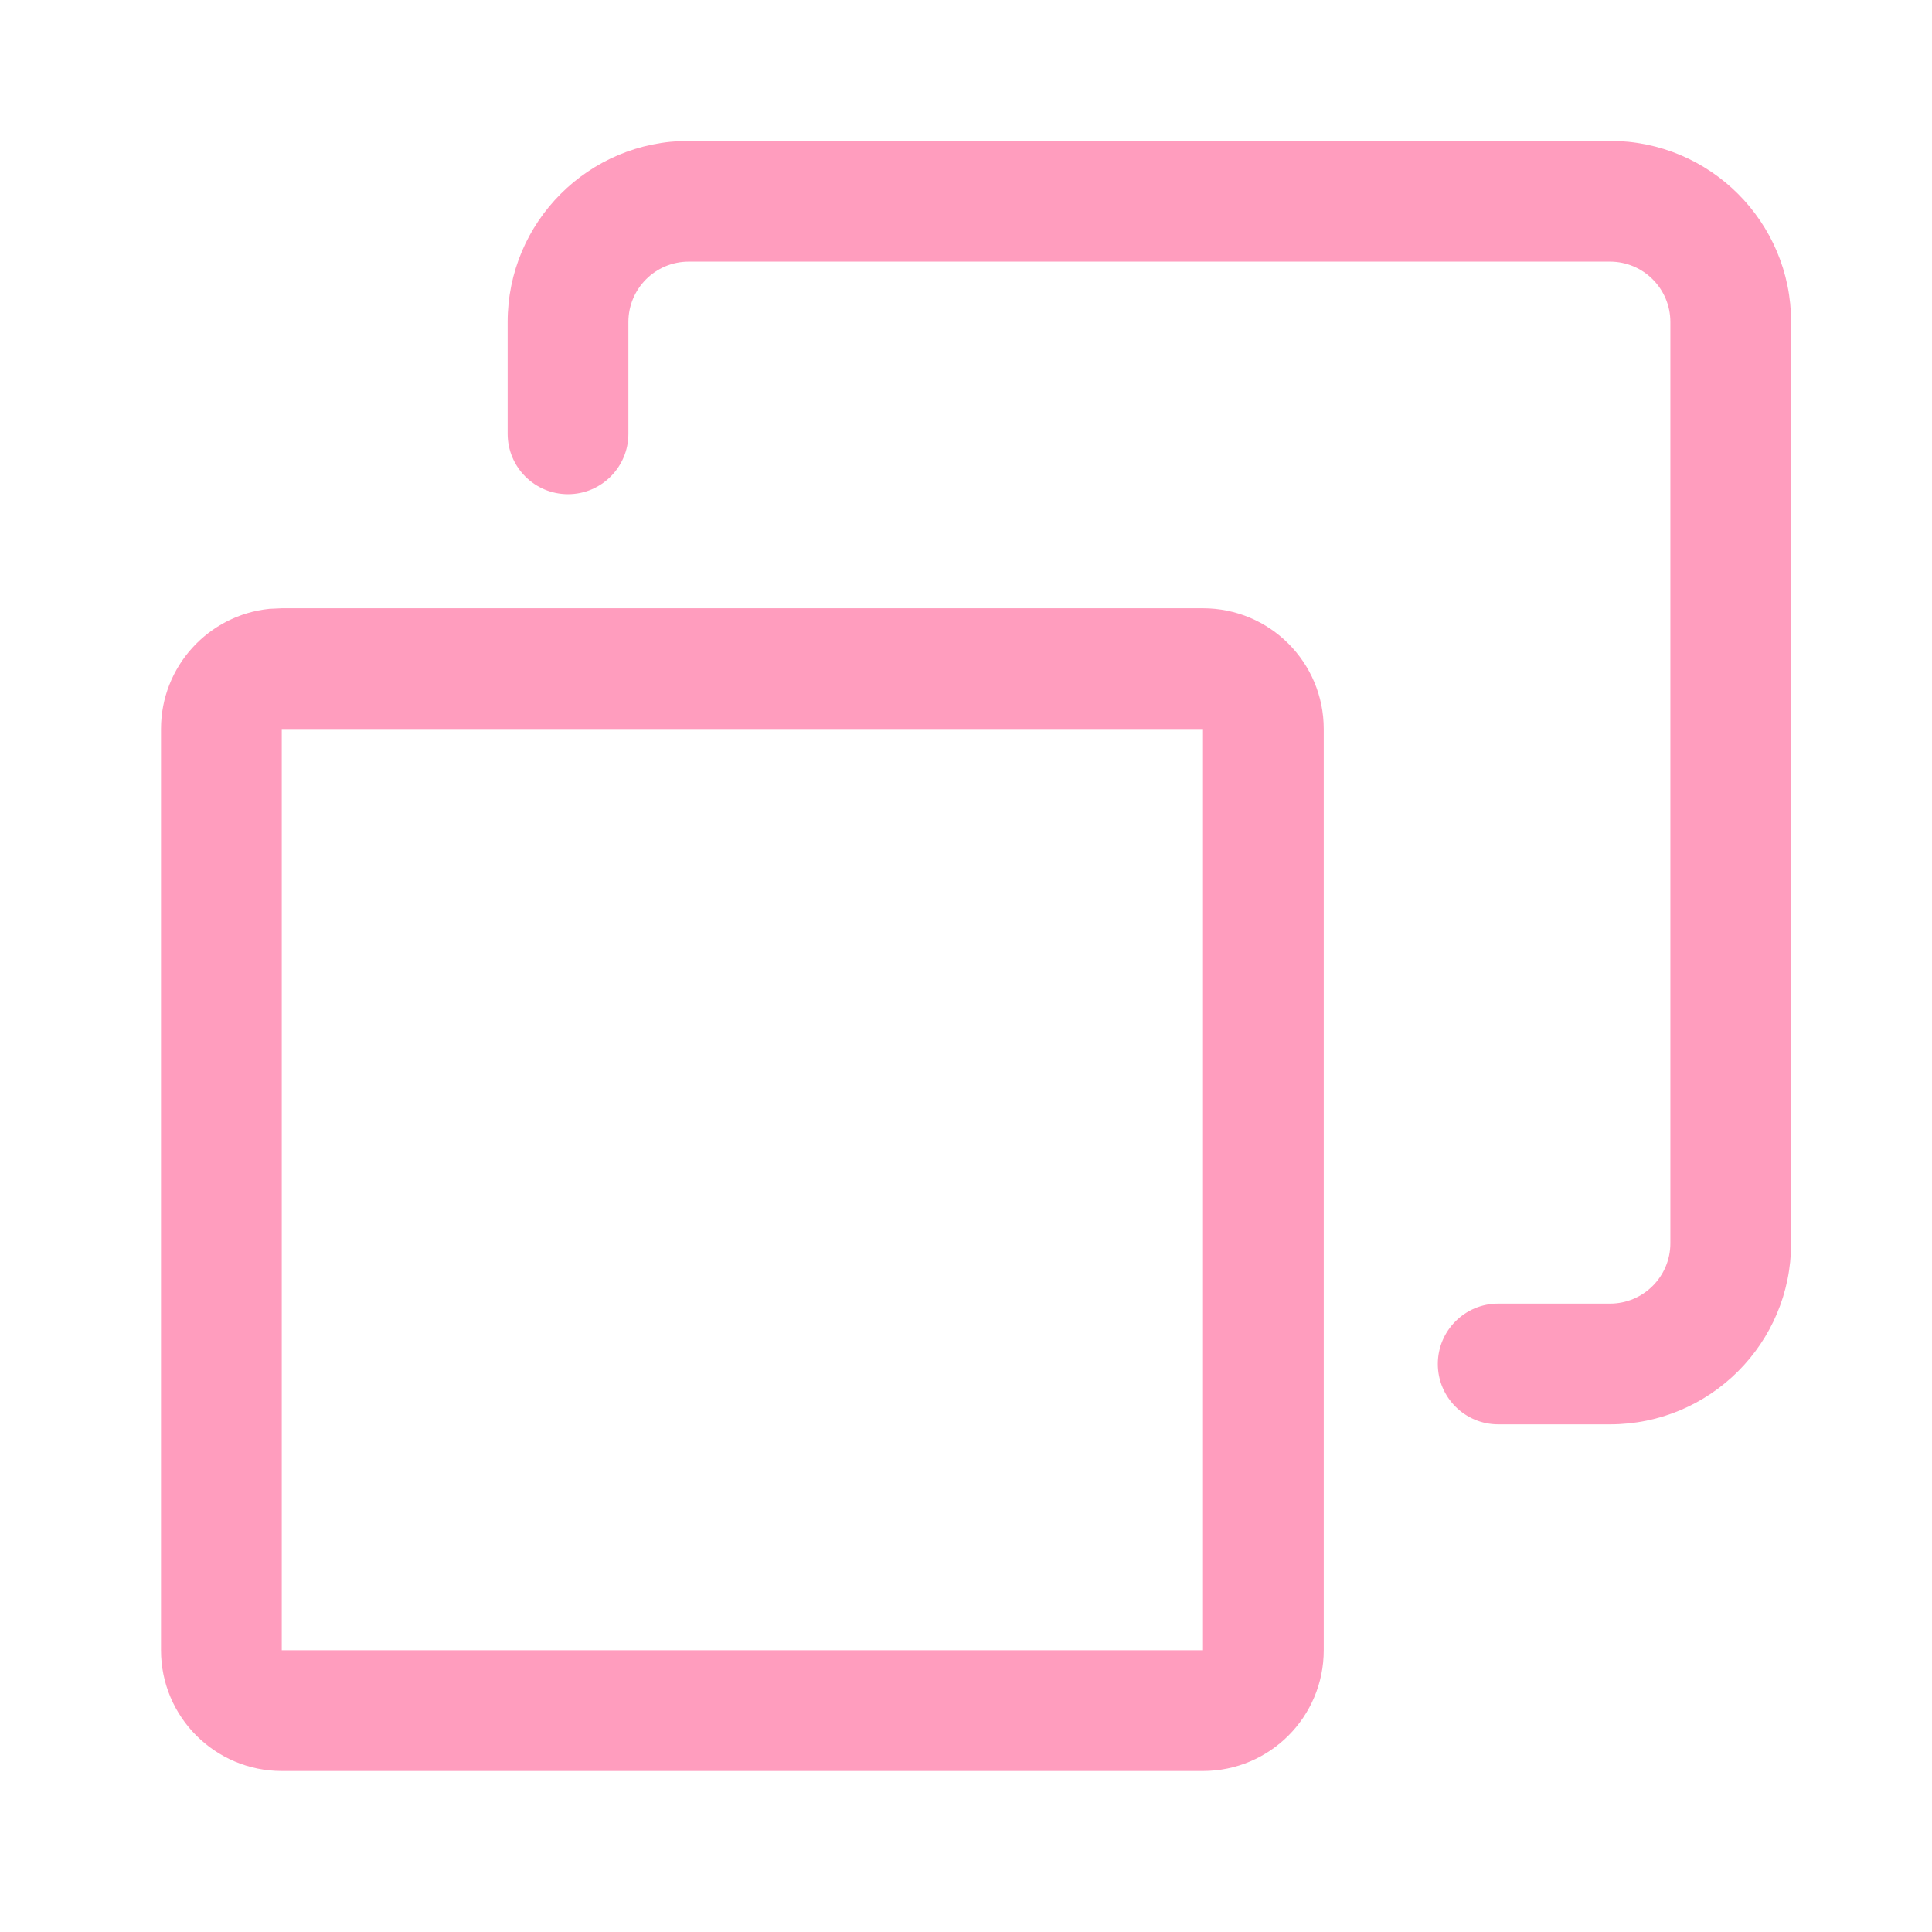 <svg width="24" height="24" viewBox="0 0 24 24" fill="none" xmlns="http://www.w3.org/2000/svg">
<path d="M14.944 7.556C15.773 7.556 16.444 8.227 16.444 9.056V20.5C16.444 21.328 15.773 22 14.944 22H3.5C2.672 22 2 21.328 2 20.5V9.056C2 8.279 2.59 7.64 3.347 7.563L3.5 7.556H14.944ZM3.5 20.5H14.944V9.056H3.5V20.5ZM20 1.75C21.243 1.75 22.25 2.757 22.25 4V15.444C22.25 16.687 21.243 17.694 20 17.694H18.611C18.197 17.694 17.861 17.358 17.861 16.944C17.861 16.53 18.197 16.194 18.611 16.194H20C20.414 16.194 20.75 15.858 20.75 15.444V4C20.75 3.586 20.414 3.25 20 3.25H8.556C8.141 3.25 7.806 3.586 7.806 4V5.389C7.806 5.803 7.47 6.139 7.056 6.139C6.641 6.139 6.306 5.803 6.306 5.389V4C6.306 2.757 7.313 1.75 8.556 1.75H20Z" fill="#FF9DBE"/>
</svg>
